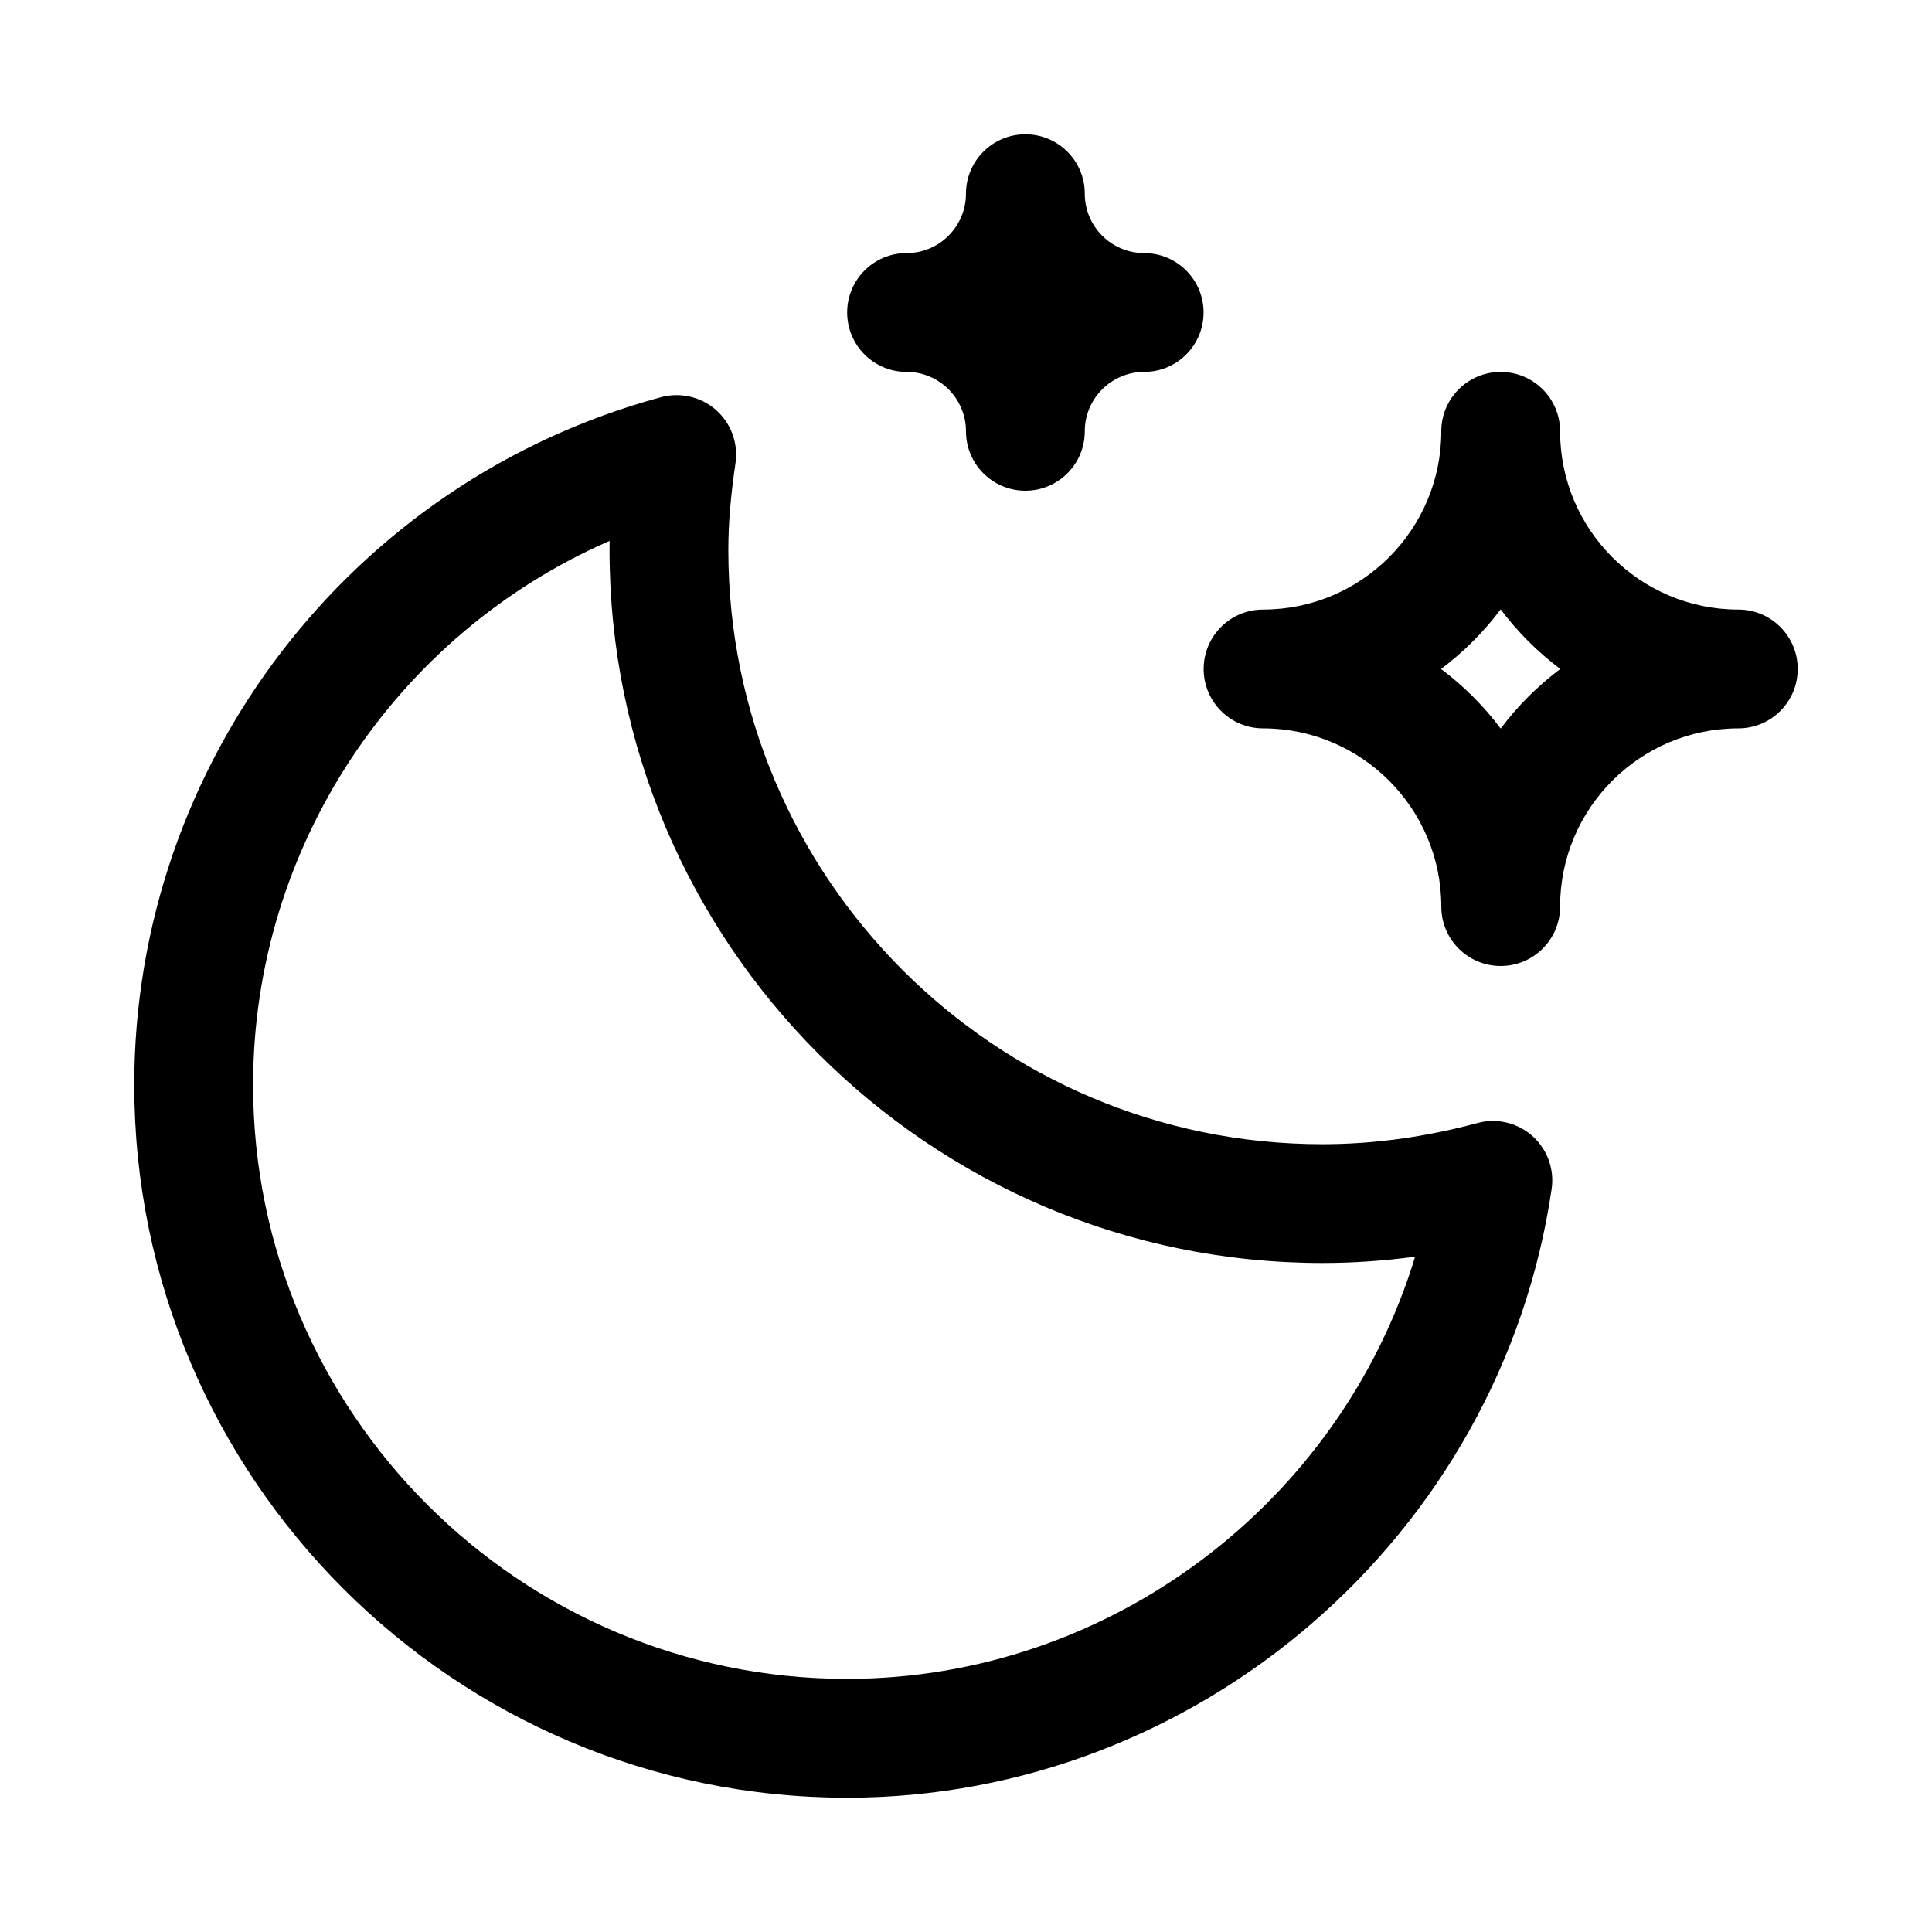 <?xml version="1.0" encoding="UTF-8"?>
<!-- Uploaded to: ICON Repo, www.svgrepo.com, Generator: ICON Repo Mixer Tools -->
<svg fill="#000000" width="800px" height="800px" version="1.1" viewBox="144 144 512 512" xmlns="http://www.w3.org/2000/svg">
 <g>
  <path d="m535.52 441.62c-13.777 3.715-27.582 5.606-41.062 5.606-86.812 0-157.44-70.629-157.44-157.44 0-6.957 0.598-14.266 1.891-23.035 0.77-5.242-1.148-10.531-5.117-14.059-3.969-3.527-9.445-4.801-14.562-3.449-82.23 22.219-139.65 97.145-139.65 182.24 0 104.18 84.75 188.93 188.93 188.93 92.922 0 173.18-69.352 186.69-161.31 0.77-5.258-1.148-10.531-5.117-14.074-3.984-3.516-9.461-4.809-14.562-3.406zm-167.01 147.3c-86.812 0-157.44-70.625-157.44-157.44 0-63.07 37.879-119.45 94.48-144.14-0.016 0.801-0.016 1.621-0.016 2.438 0 104.18 84.75 188.93 188.93 188.93 8.125 0 16.328-0.566 24.562-1.684-19.793 65.148-80.898 111.89-150.52 111.89z"/>
  <path d="m384.25 242.56c8.676 0 15.742 7.055 15.742 15.742 0 8.707 7.055 15.742 15.742 15.742 8.691 0 15.742-7.039 15.742-15.742 0-8.691 7.07-15.742 15.742-15.742 8.691 0 15.742-7.039 15.742-15.742 0-8.707-7.055-15.742-15.742-15.742-8.676 0-15.742-7.055-15.742-15.742 0-8.707-7.055-15.742-15.742-15.742-8.691 0-15.742 7.039-15.742 15.742 0 8.691-7.07 15.742-15.742 15.742-8.691 0-15.742 7.039-15.742 15.742s7.051 15.742 15.742 15.742z"/>
  <path d="m604.67 305.54c-26.039 0-47.23-21.191-47.23-47.23 0-8.707-7.055-15.742-15.742-15.742-8.691 0-15.742 7.039-15.742 15.742 0 26.039-21.191 47.23-47.23 47.23-8.691 0-15.742 7.039-15.742 15.742 0 8.707 7.055 15.742 15.742 15.742 26.039 0 47.23 21.191 47.23 47.23 0 8.707 7.055 15.742 15.742 15.742 8.691 0 15.742-7.039 15.742-15.742 0-26.039 21.191-47.23 47.23-47.23 8.691 0 15.742-7.039 15.742-15.742 0-8.707-7.051-15.742-15.742-15.742zm-62.977 31.535c-4.488-5.984-9.824-11.305-15.793-15.793 5.969-4.488 11.305-9.809 15.793-15.793 4.488 5.984 9.824 11.305 15.793 15.793-5.969 4.488-11.305 9.809-15.793 15.793z"/>
 </g>
</svg>
